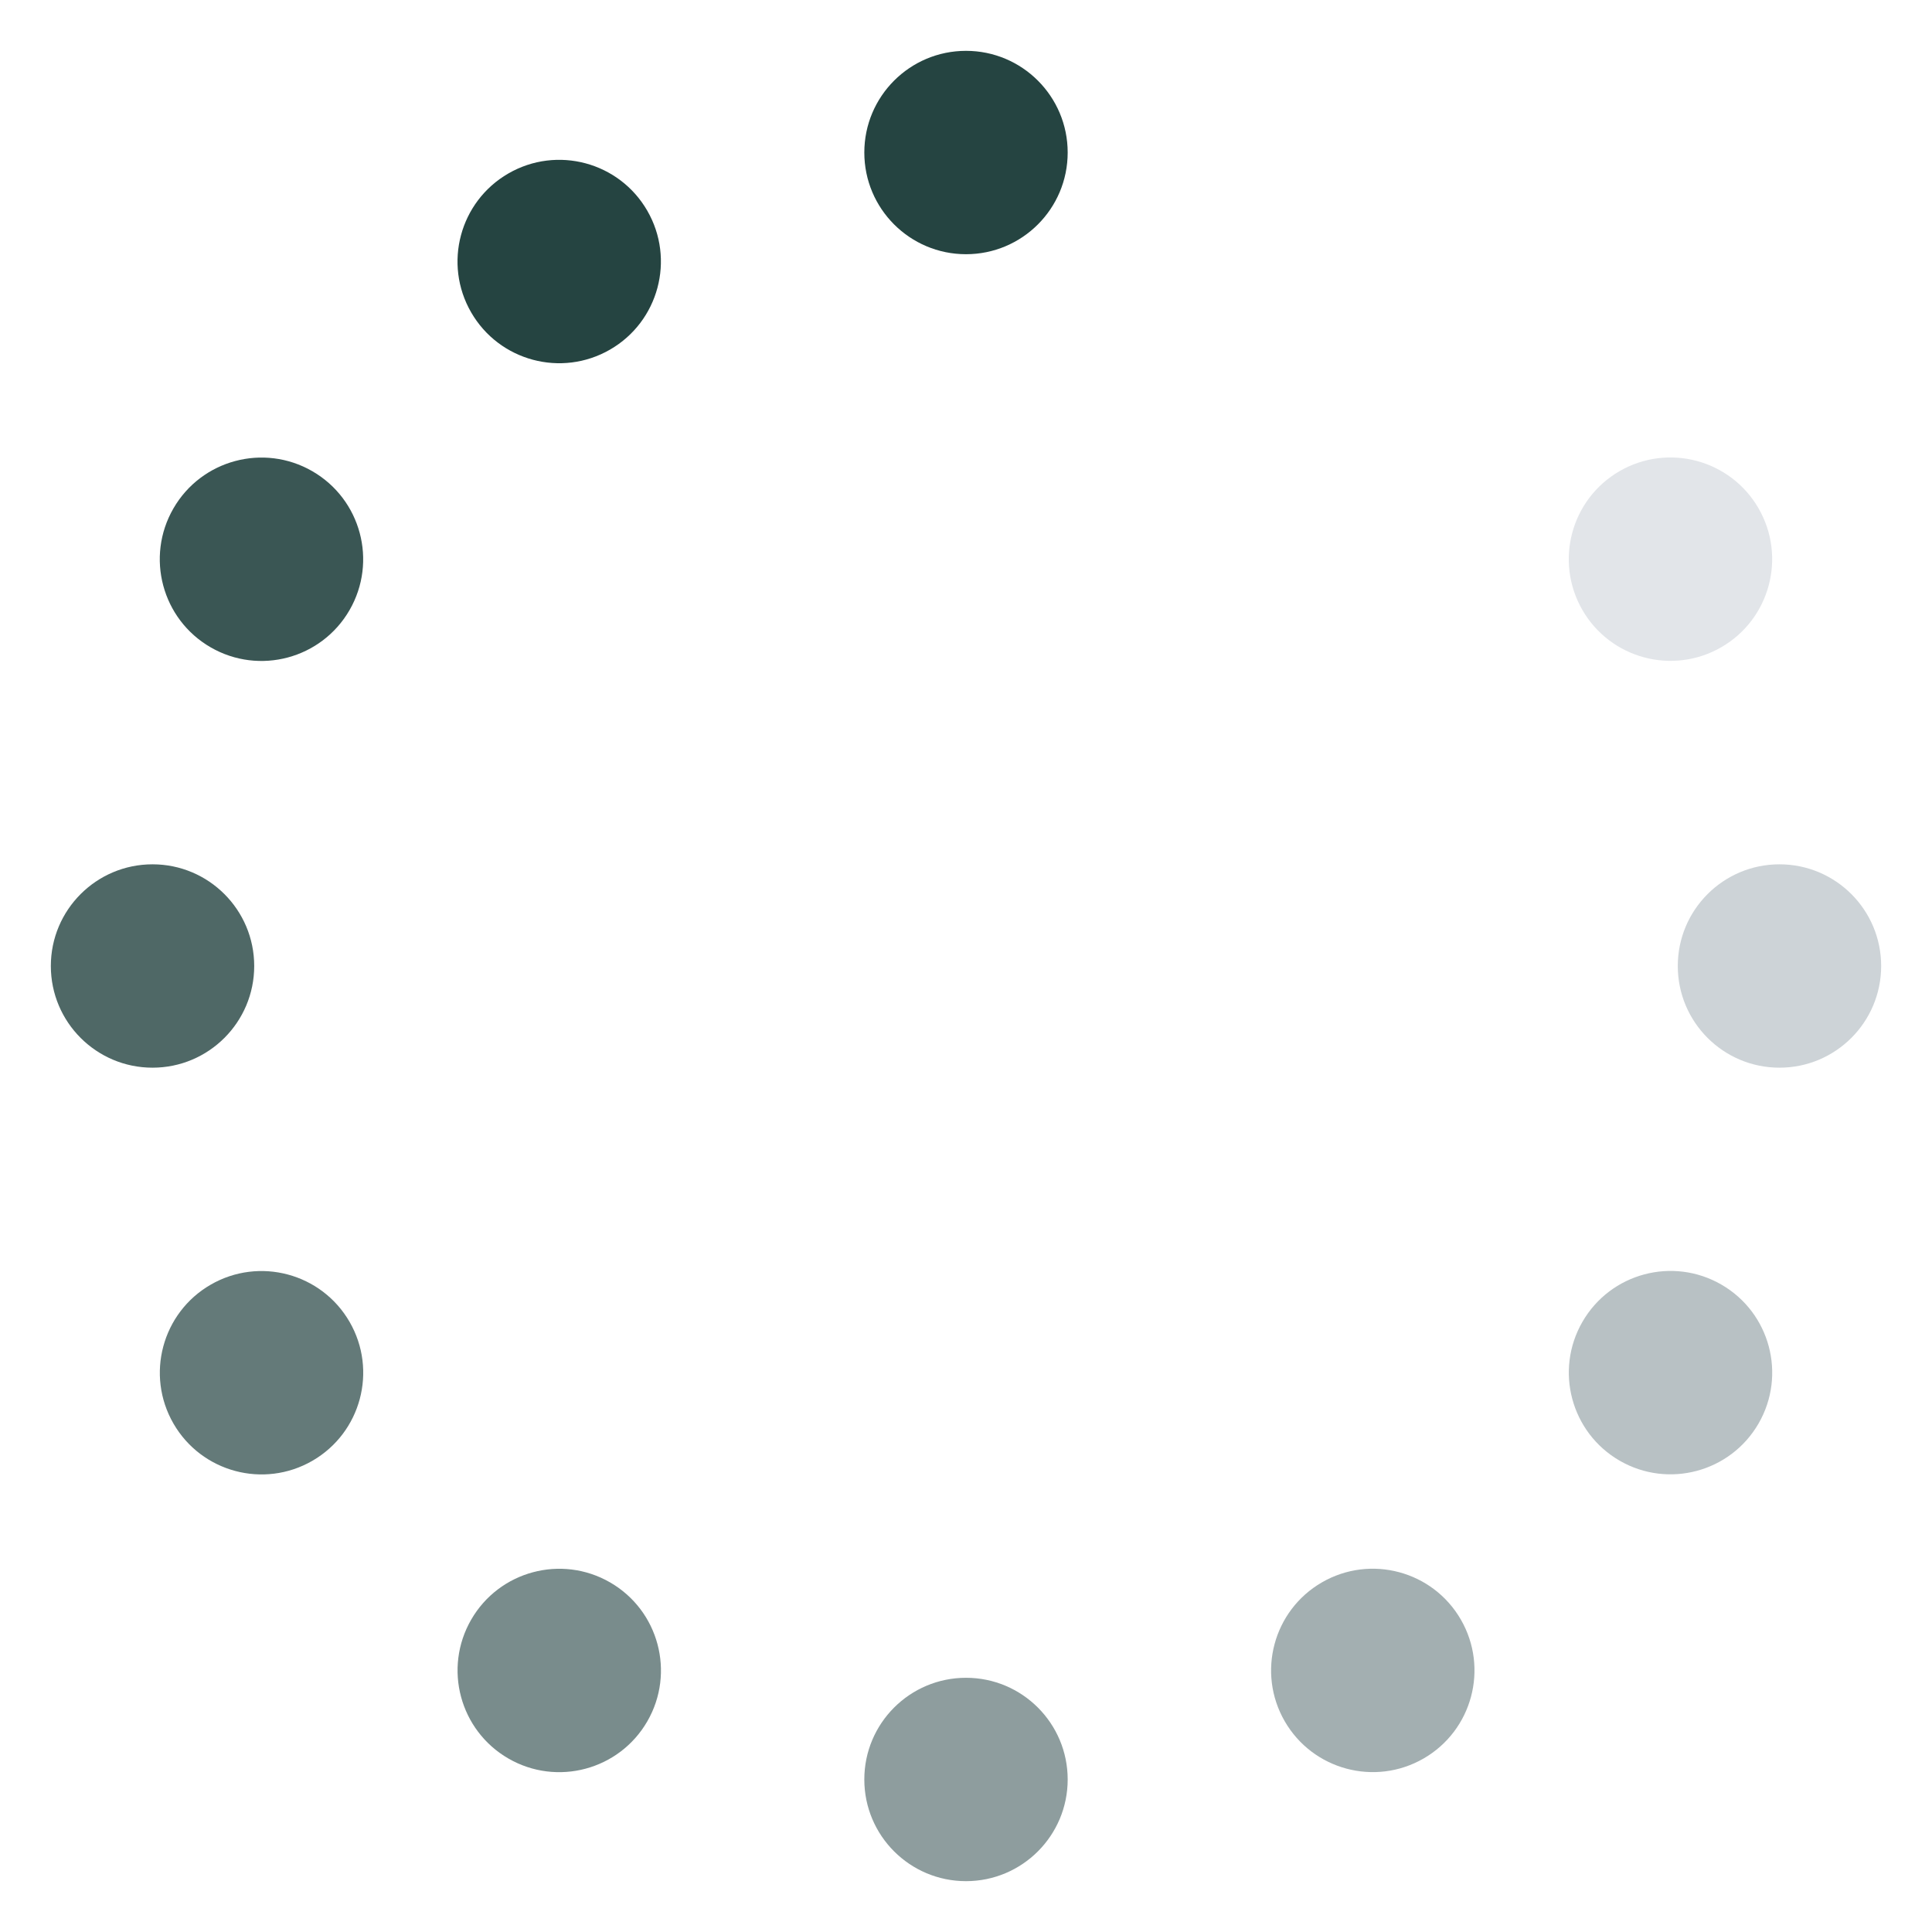 <svg width="38" height="38" viewBox="0 0 38 38" fill="none" xmlns="http://www.w3.org/2000/svg">
  <style type="text/css">
    @keyframes rotate{
      0%{
        transform: rotate(0deg);
      }
      100%{
        transform: rotate(360deg);
      }
    }
    #loading{
      transform-origin: center;
      animation-name: rotate;
      animation-duration: 1s;
      animation-fill-mode: both;
      animation-iteration-count: infinite;
    }
  </style>
  <g id="loading">
    <circle cx="19" cy="3" r="2" fill="#254441"/>
    <circle cx="19" cy="35" r="2" fill="#8E9D9E"/>
    <circle cx="11" cy="32.856" r="2" transform="rotate(30 11 32.856)" fill="#798C8C"/>
    <circle cx="32.856" cy="10.998" r="2" transform="rotate(60 32.856 10.998)" fill="#E2E5E9"/>
    <circle cx="5.144" cy="27" r="2" transform="rotate(60 5.144 27)" fill="#647A79"/>
    <circle cx="32.857" cy="26.998" r="2" transform="rotate(120 32.857 26.998)" fill="#B8C1C4"/>
    <circle cx="5.143" cy="11" r="2" transform="rotate(120 5.143 11)" fill="#3A5654"/>
    <circle cx="27.001" cy="32.855" r="2" transform="rotate(150 27.001 32.855)" fill="#A3AFB1"/>
    <circle cx="10.999" cy="5.144" r="2" transform="rotate(150 10.999 5.144)" fill="#254441"/>
    <circle cx="3" cy="19" r="2" fill="#4F6866"/>
    <circle cx="35" cy="19" r="2" fill="#CDD3D7"/>
  </g>
</svg>
